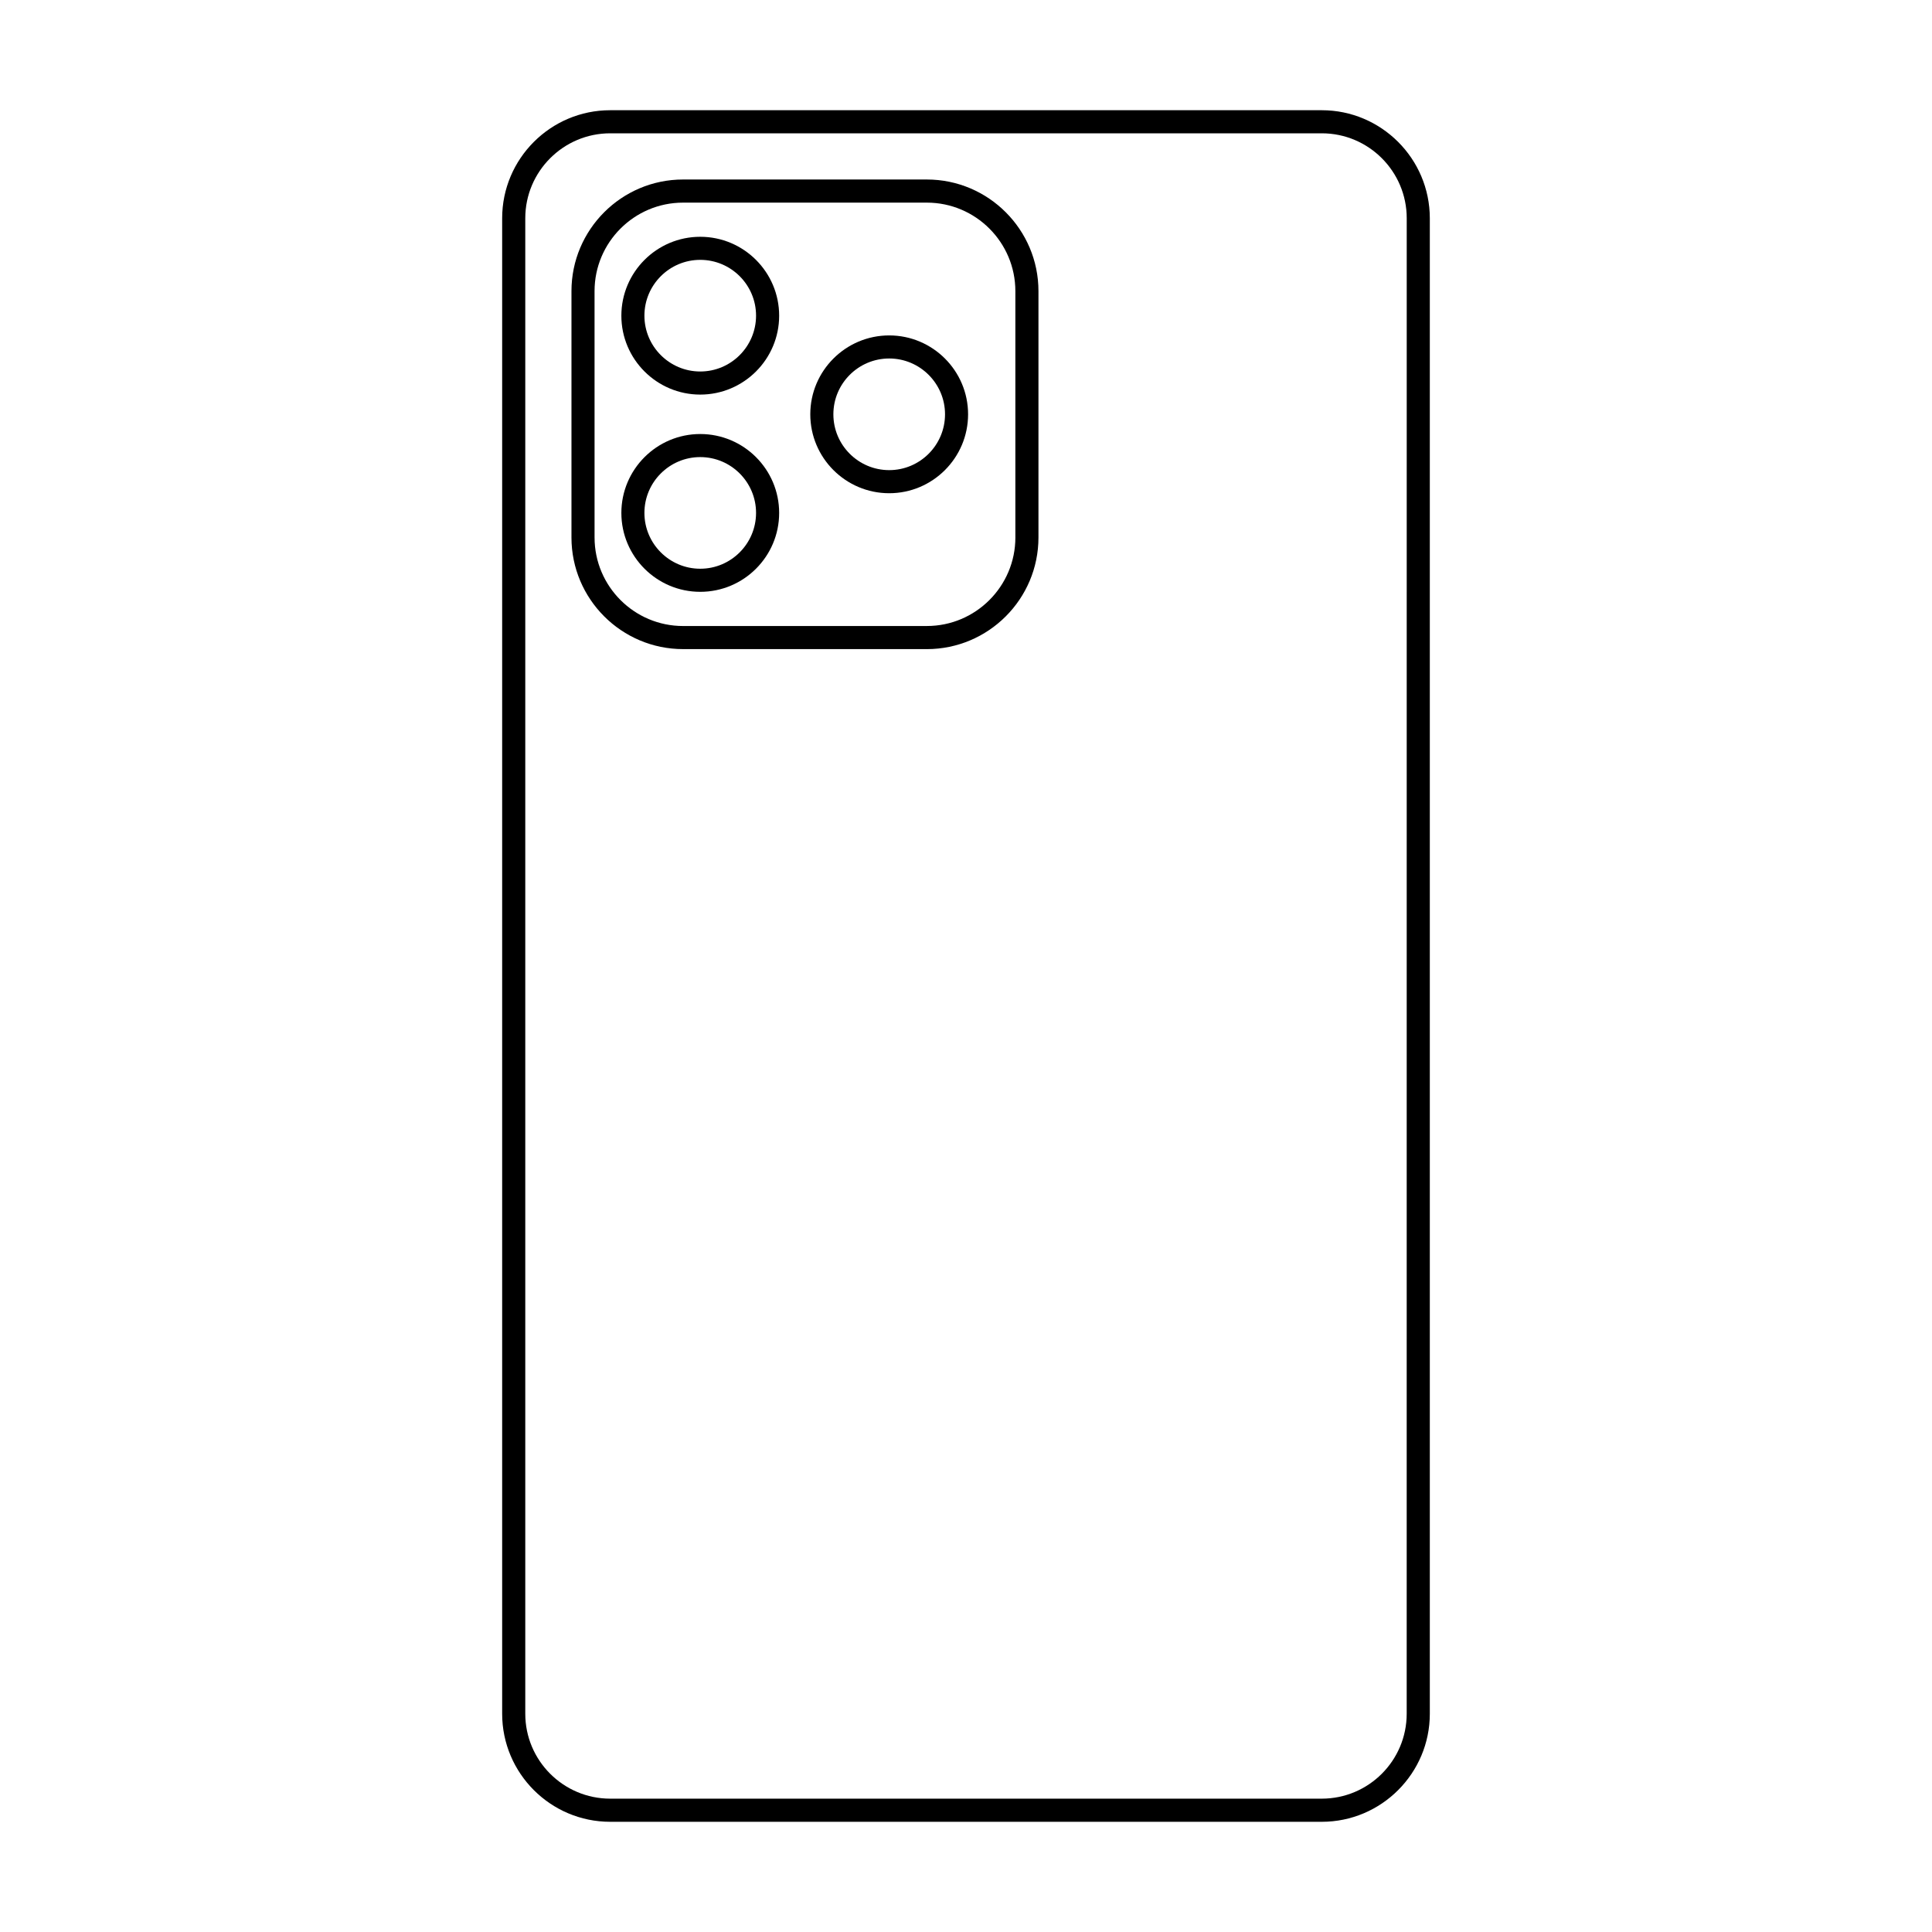 <?xml version="1.0" encoding="UTF-8"?>
<!-- Uploaded to: ICON Repo, www.iconrepo.com, Generator: ICON Repo Mixer Tools -->
<svg fill="#000000" width="800px" height="800px" version="1.1" viewBox="144 144 512 512" xmlns="http://www.w3.org/2000/svg">
 <g>
  <path d="m494.28 173.21h-188.57c-15.789 0-28.633 12.844-28.633 28.633v396.32c0 15.785 12.844 28.633 28.633 28.633h188.57c15.789 0 28.637-12.848 28.637-28.633v-396.32c-0.008-15.785-12.848-28.633-28.637-28.633zm22.508 424.95c0 12.414-10.09 22.504-22.512 22.504h-188.56c-12.414 0-22.512-10.09-22.512-22.504v-396.32c0-12.41 10.098-22.512 22.512-22.512h188.57c12.418 0 22.512 10.098 22.512 22.512z"/>
  <path d="m329.57 259.02c-11.523 0-20.902 9.383-20.902 20.914s9.383 20.906 20.902 20.906c11.539 0 20.914-9.375 20.914-20.906 0-11.535-9.375-20.914-20.914-20.914zm0 35.699c-8.148 0-14.793-6.637-14.793-14.793s6.641-14.793 14.793-14.793c8.16 0 14.793 6.629 14.793 14.793-0.004 8.156-6.629 14.793-14.793 14.793z"/>
  <path d="m329.57 206.75c-11.523 0-20.902 9.375-20.902 20.914 0 11.527 9.383 20.906 20.902 20.906 11.539 0 20.914-9.383 20.914-20.906 0-11.535-9.375-20.914-20.914-20.914zm0 35.699c-8.148 0-14.793-6.637-14.793-14.793 0-8.16 6.641-14.793 14.793-14.793 8.16 0 14.793 6.629 14.793 14.793-0.004 8.16-6.629 14.793-14.793 14.793z"/>
  <path d="m389.62 191.57h-64.598c-16.309 0-29.578 13.27-29.578 29.582v65.285c0 16.309 13.27 29.582 29.578 29.582l64.598 0.004c16.312 0 29.582-13.27 29.582-29.582v-65.285c0.004-16.309-13.266-29.586-29.582-29.586zm23.465 94.867c0 12.934-10.523 23.461-23.461 23.461l-64.602 0.004c-12.938 0-23.457-10.523-23.457-23.461l-0.004-65.285c0-12.938 10.52-23.457 23.457-23.457h64.602c12.938 0 23.461 10.52 23.461 23.457v65.281z"/>
  <path d="m379.65 232.89c-11.539 0-20.914 9.383-20.914 20.906 0 11.531 9.375 20.914 20.914 20.914 11.527 0 20.902-9.383 20.902-20.914 0-11.527-9.375-20.906-20.902-20.906zm0 35.699c-8.16 0-14.797-6.629-14.797-14.793 0-8.156 6.629-14.793 14.797-14.793 8.152 0 14.793 6.637 14.793 14.793-0.004 8.156-6.641 14.793-14.793 14.793z"/>
 </g>
</svg>